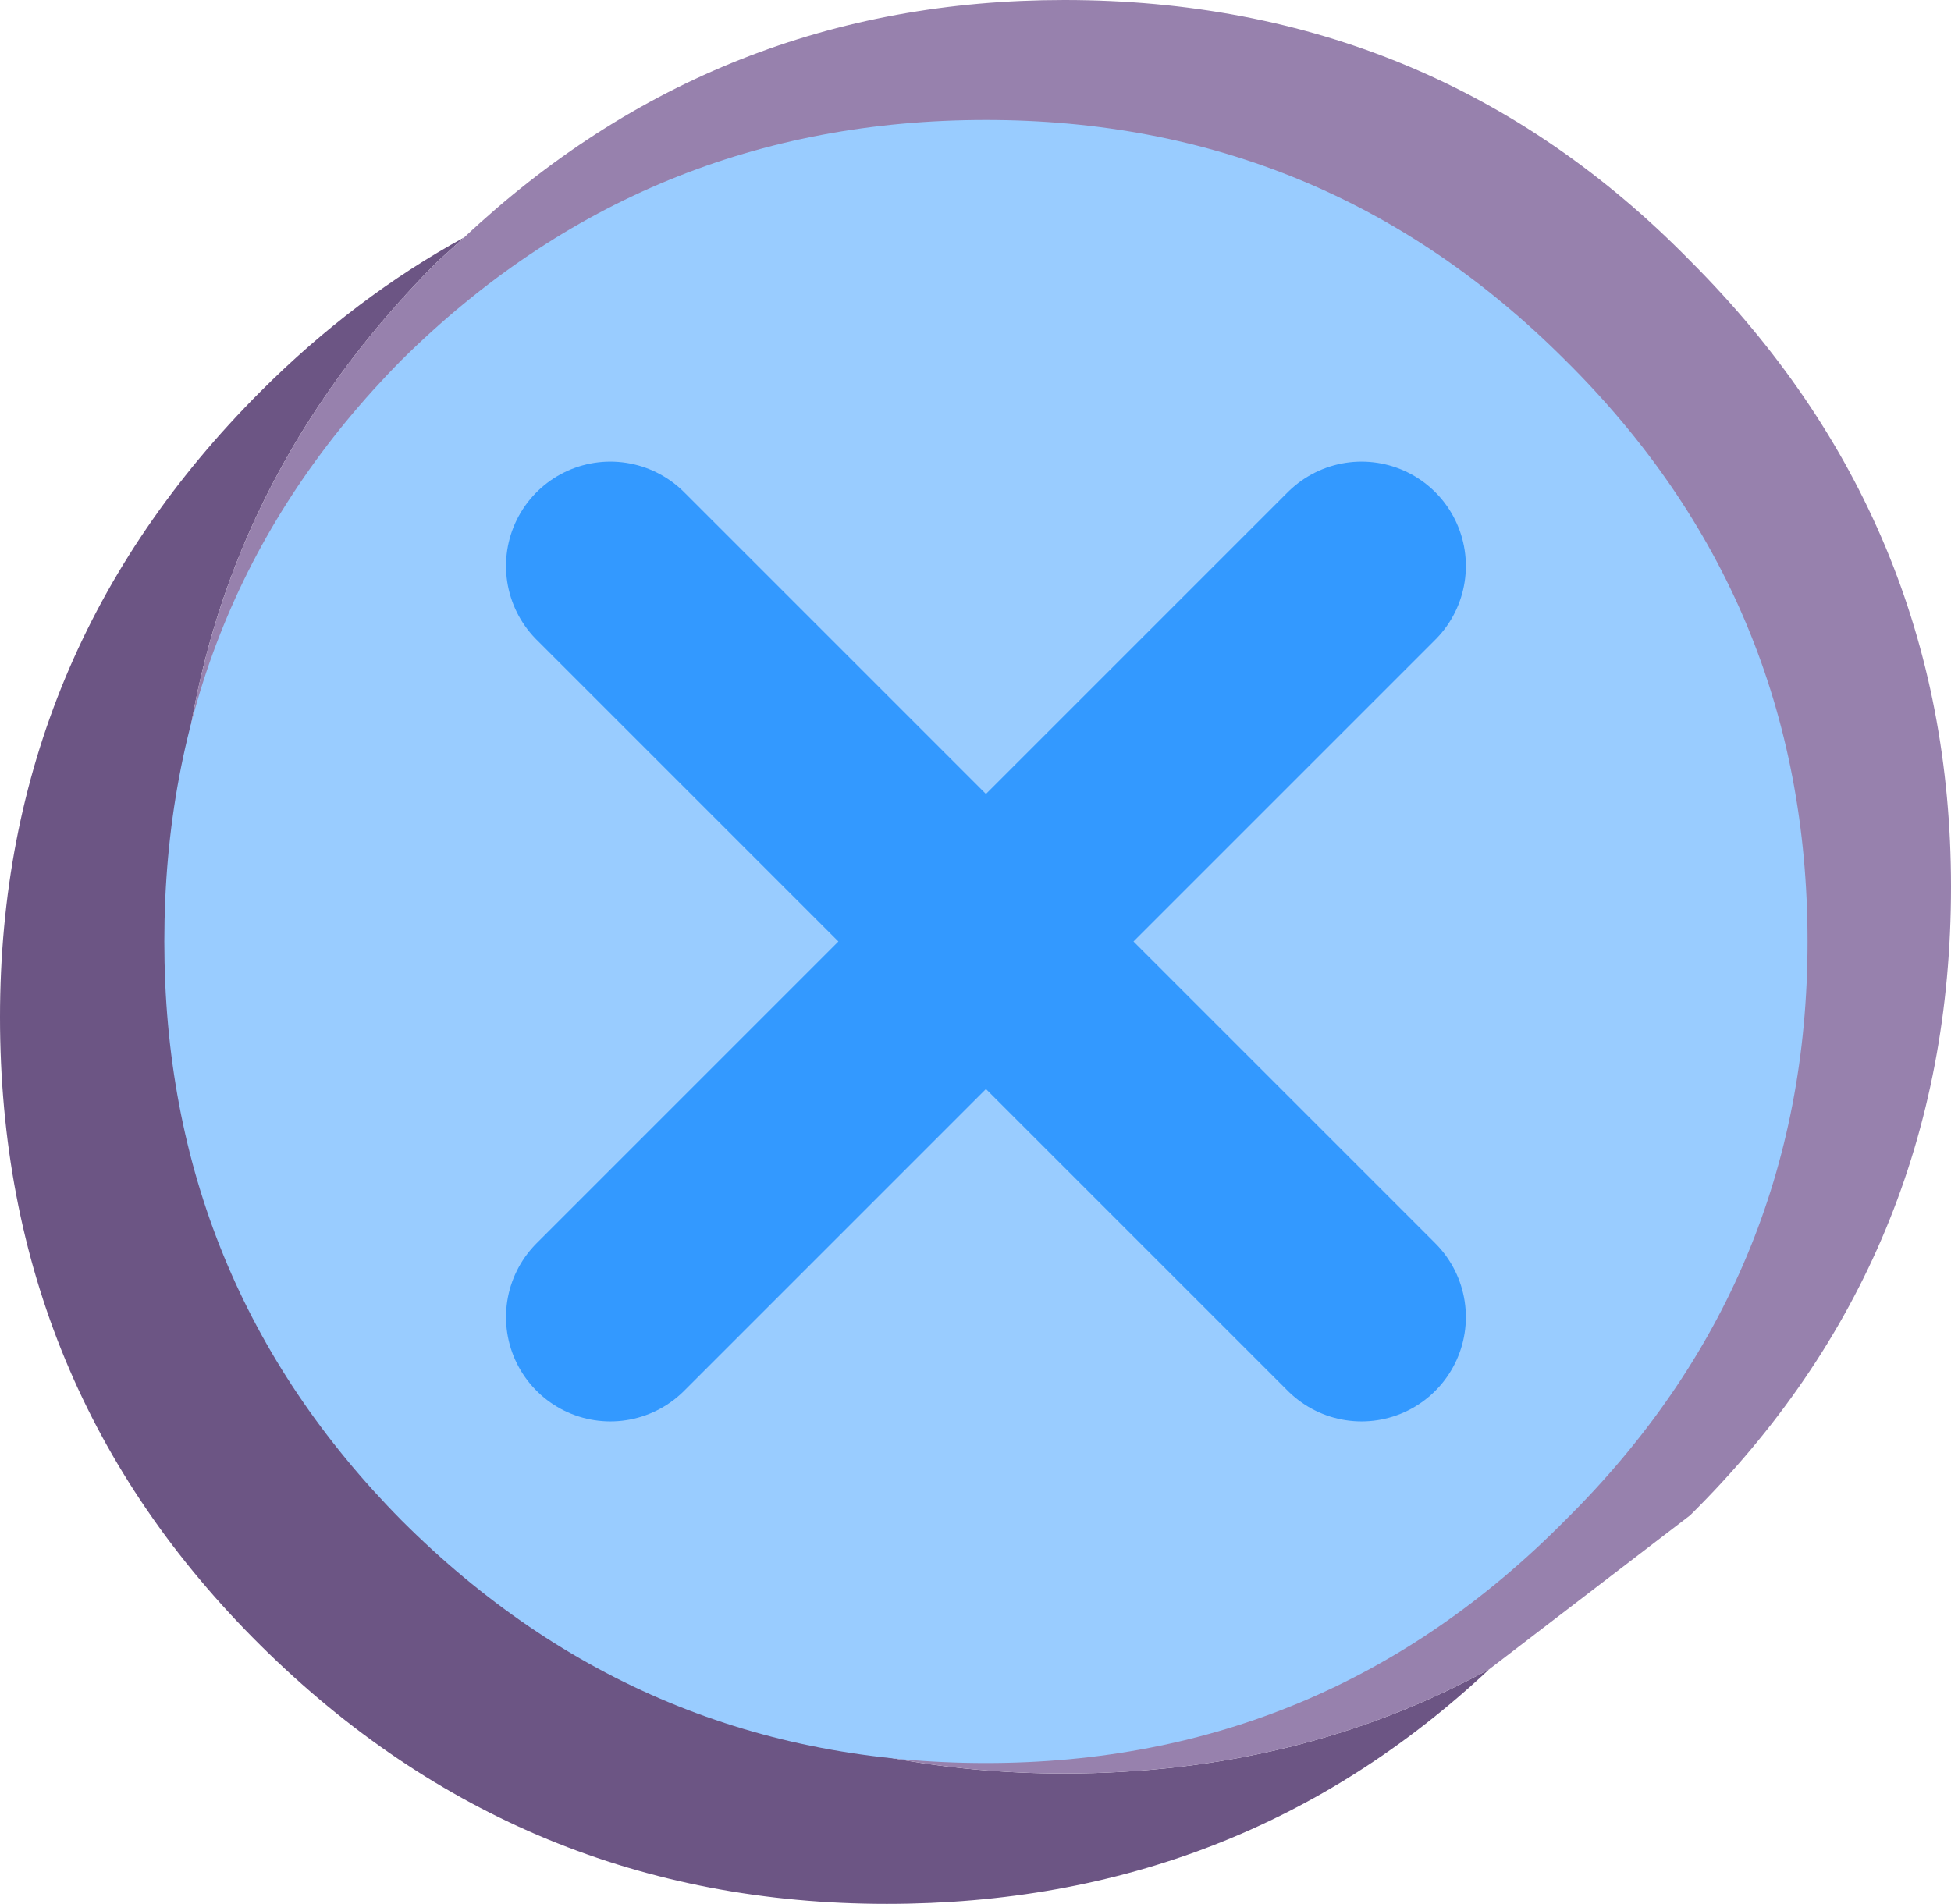 <?xml version="1.0" encoding="UTF-8" standalone="no"?>
<svg xmlns:xlink="http://www.w3.org/1999/xlink" height="36.5px" width="37.4px" xmlns="http://www.w3.org/2000/svg">
  <g transform="matrix(1.0, 0.0, 0.0, 1.0, 0.0, 0.0)">
    <path d="M28.55 32.0 Q23.75 36.5 17.0 36.5 10.0 36.5 5.0 31.55 0.0 26.6 0.0 19.5 0.0 12.5 5.0 7.5 6.8 5.7 8.9 4.55 L8.4 5.0 Q3.4 10.0 3.4 17.0 3.4 24.1 8.4 29.05 13.4 34.0 20.4 34.0 24.9 34.0 28.55 32.0" fill="#6c5584" fill-rule="evenodd" stroke="none"/>
    <path d="M28.55 32.0 Q24.9 34.0 20.4 34.0 13.4 34.0 8.4 29.05 3.4 24.1 3.4 17.0 3.4 10.0 8.4 5.0 L8.9 4.55 Q13.75 0.0 20.4 0.0 27.5 0.0 32.4 5.0 37.4 10.0 37.4 17.0 37.4 24.1 32.4 29.05 L28.55 32.0" fill="#9781ad" fill-rule="evenodd" stroke="none"/>
    <path d="M7.7 6.9 Q12.35 2.3 18.9 2.3 25.4 2.3 30.0 6.9 34.65 11.5 34.65 18.05 34.65 24.55 30.0 29.15 25.4 33.8 18.9 33.8 12.35 33.8 7.7 29.15 3.15 24.55 3.15 18.05 3.15 11.5 7.7 6.9" fill="#99ccff" fill-rule="evenodd" stroke="none"/>
    <path d="M11.7 25.25 L18.9 18.05 11.7 10.85 M26.1 10.85 L18.9 18.05 26.1 25.25" fill="none" stroke="#3399ff" stroke-linecap="round" stroke-linejoin="round" stroke-width="4.0"/>
  </g>
</svg>
